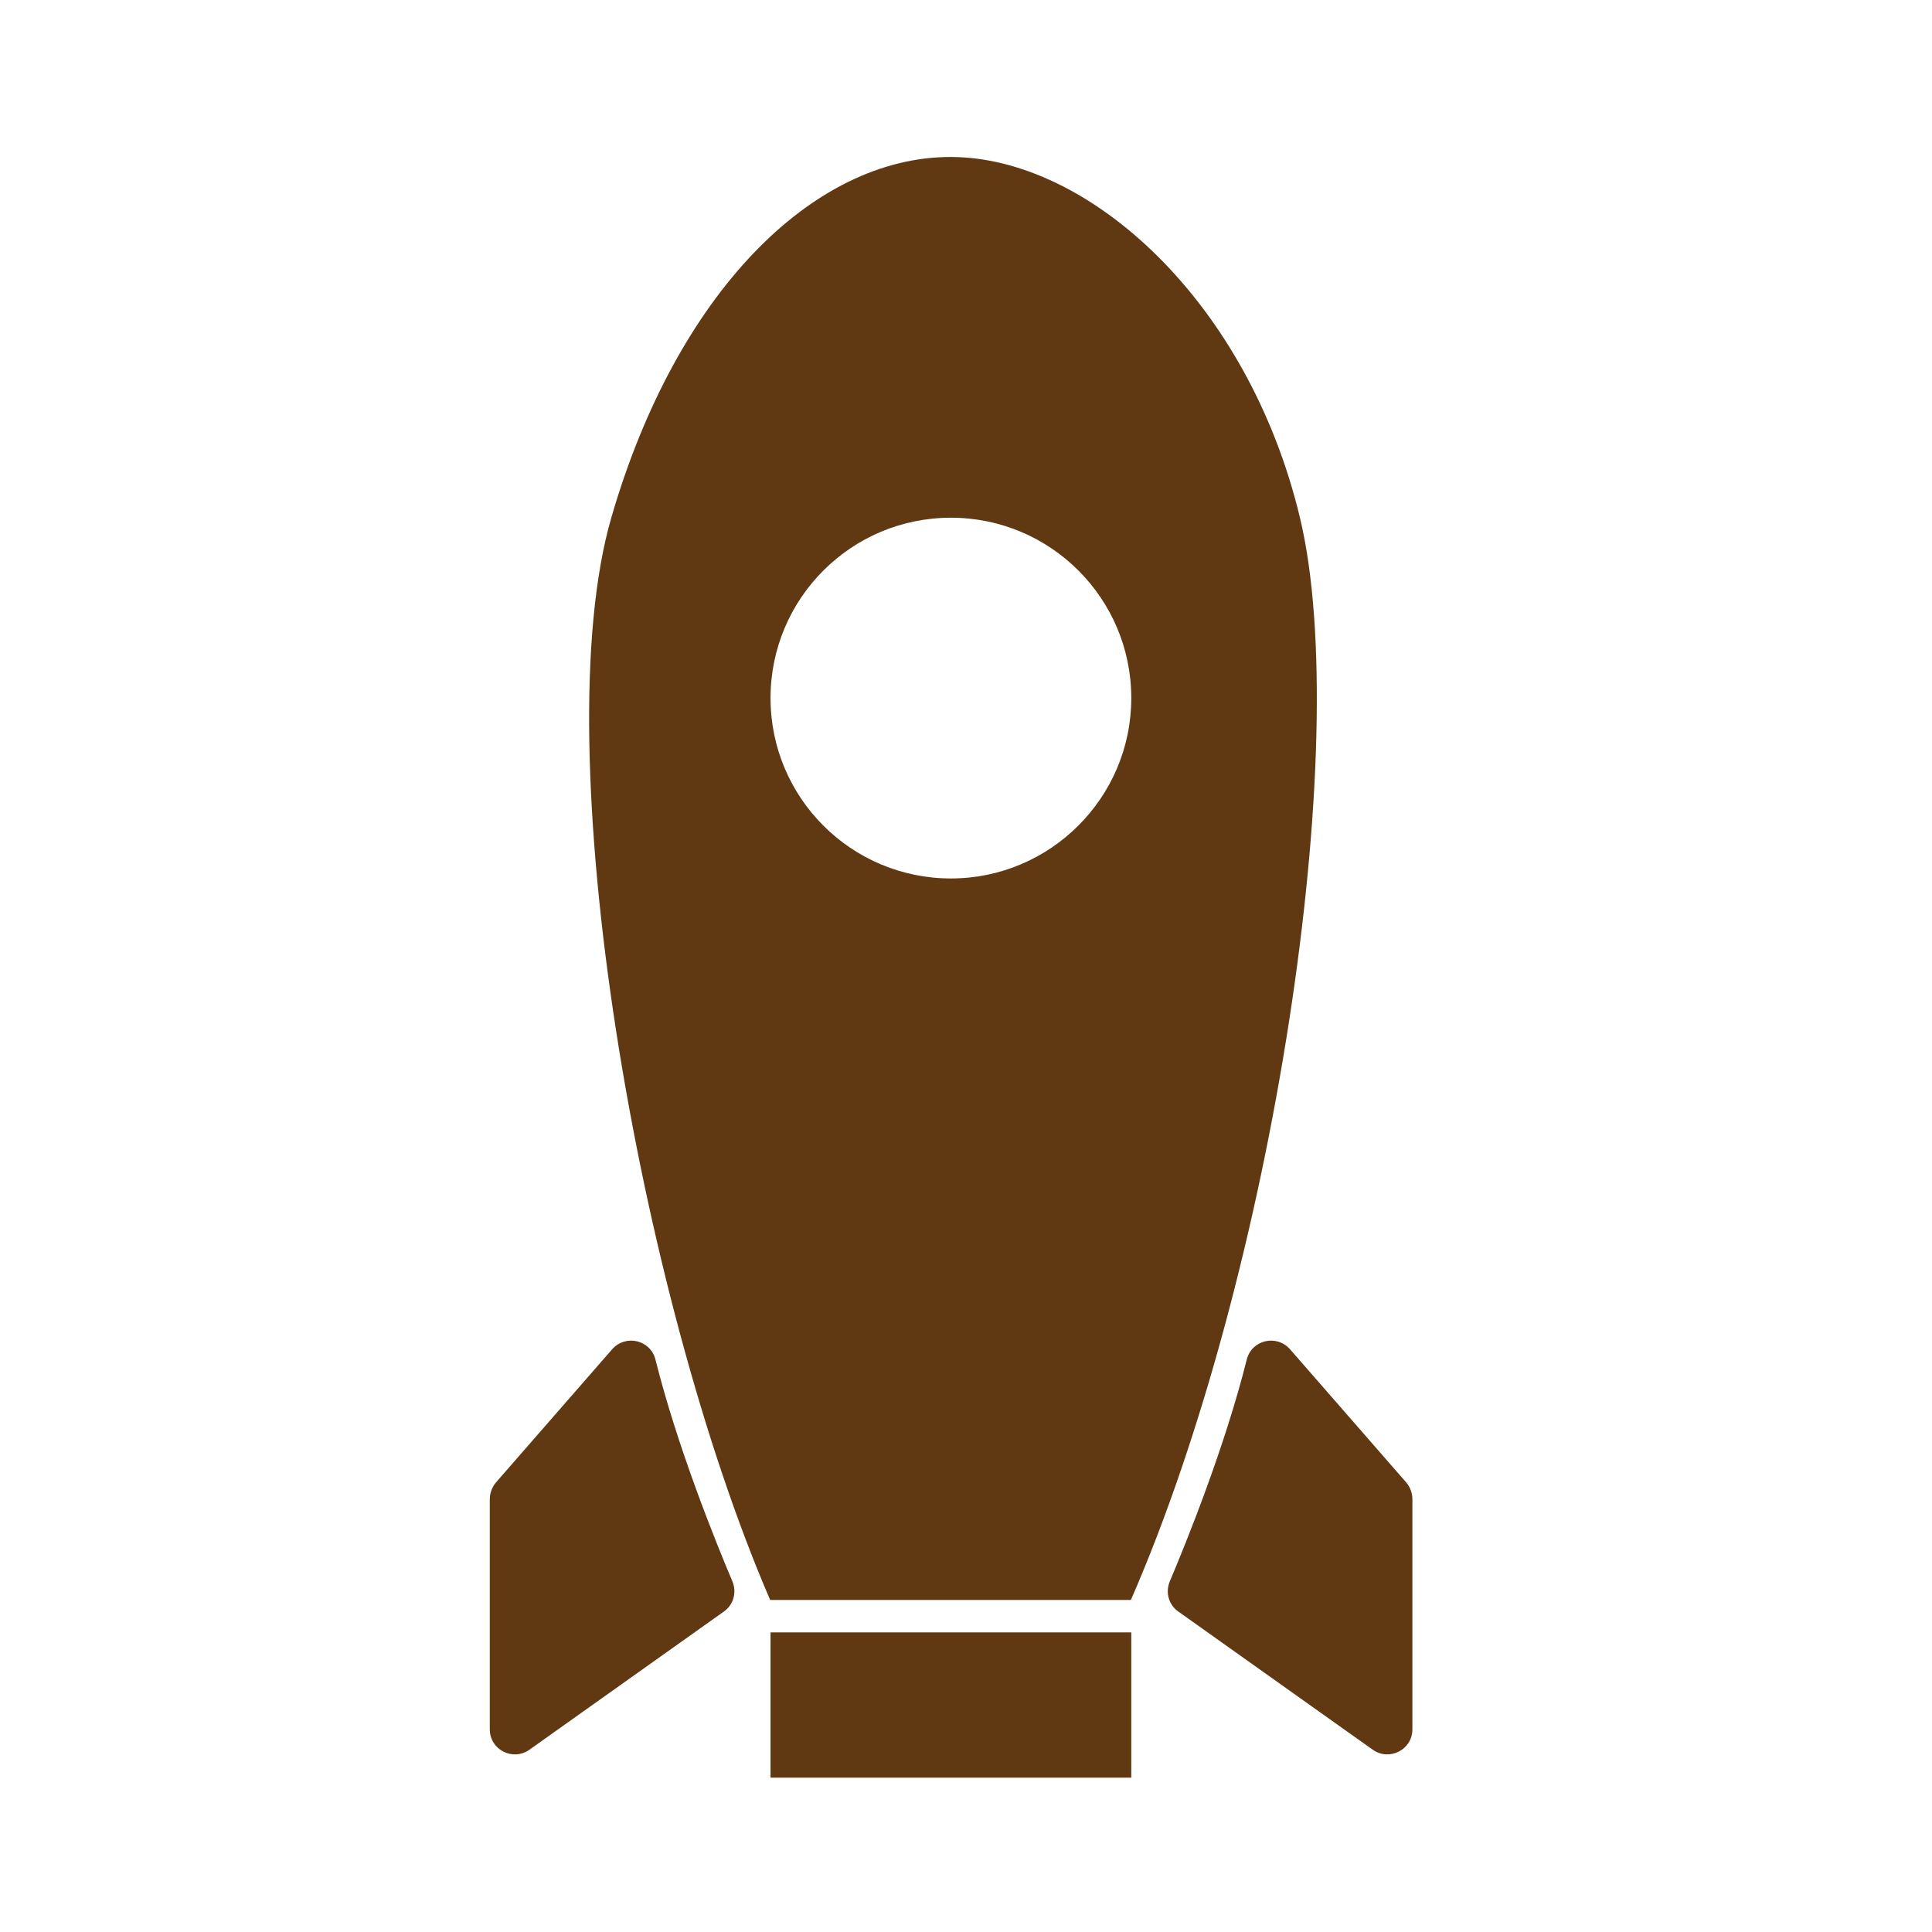<?xml version="1.0" ?><!DOCTYPE svg  PUBLIC '-//W3C//DTD SVG 1.1//EN'  'http://www.w3.org/Graphics/SVG/1.1/DTD/svg11.dtd'><svg id="Layer_1" style="enable-background:new 0 0 512 512;" version="1.1" viewBox="0 0 512 512" xml:space="preserve" xmlns="http://www.w3.org/2000/svg" xmlns:xlink="http://www.w3.org/1999/xlink"><style type="text/css">
	.st0{fill:#603913;}
</style><g><path class="st0" d="M344.5,137.2c-13.7-57.3-56-95.6-92.6-95.6s-72.7,36.2-89.9,95.6c-17.7,61.1,7,205.5,42.1,286.8h95.6   C337.5,337.4,358.8,196.9,344.5,137.2z M252,232.8c-26.4,0-47.8-21.4-47.8-47.8s21.4-47.8,47.8-47.8s47.8,21.4,47.8,47.8   S278.3,232.8,252,232.8z"/><rect class="st0" height="38.5" width="95.6" x="204.2" y="432.6"/><path class="st0" d="M173.7,360.3c5.8,23.2,16,48.4,20.4,58.8c1.2,2.9,0.3,6.2-2.3,8l-51.5,36.6c-4.4,3.1-10.5,0-10.5-5.4v-61   c0-1.6,0.6-3.2,1.6-4.4l30.8-35.3C165.8,353.5,172.4,355.1,173.7,360.3z"/><path class="st0" d="M330.4,360.3c-5.8,23.2-16,48.4-20.4,58.8c-1.2,2.9-0.3,6.2,2.3,8l51.5,36.6c4.4,3.1,10.5,0,10.5-5.4v-61   c0-1.6-0.6-3.2-1.6-4.4l-30.8-35.3C338.3,353.5,331.7,355.1,330.4,360.3z"/></g></svg>